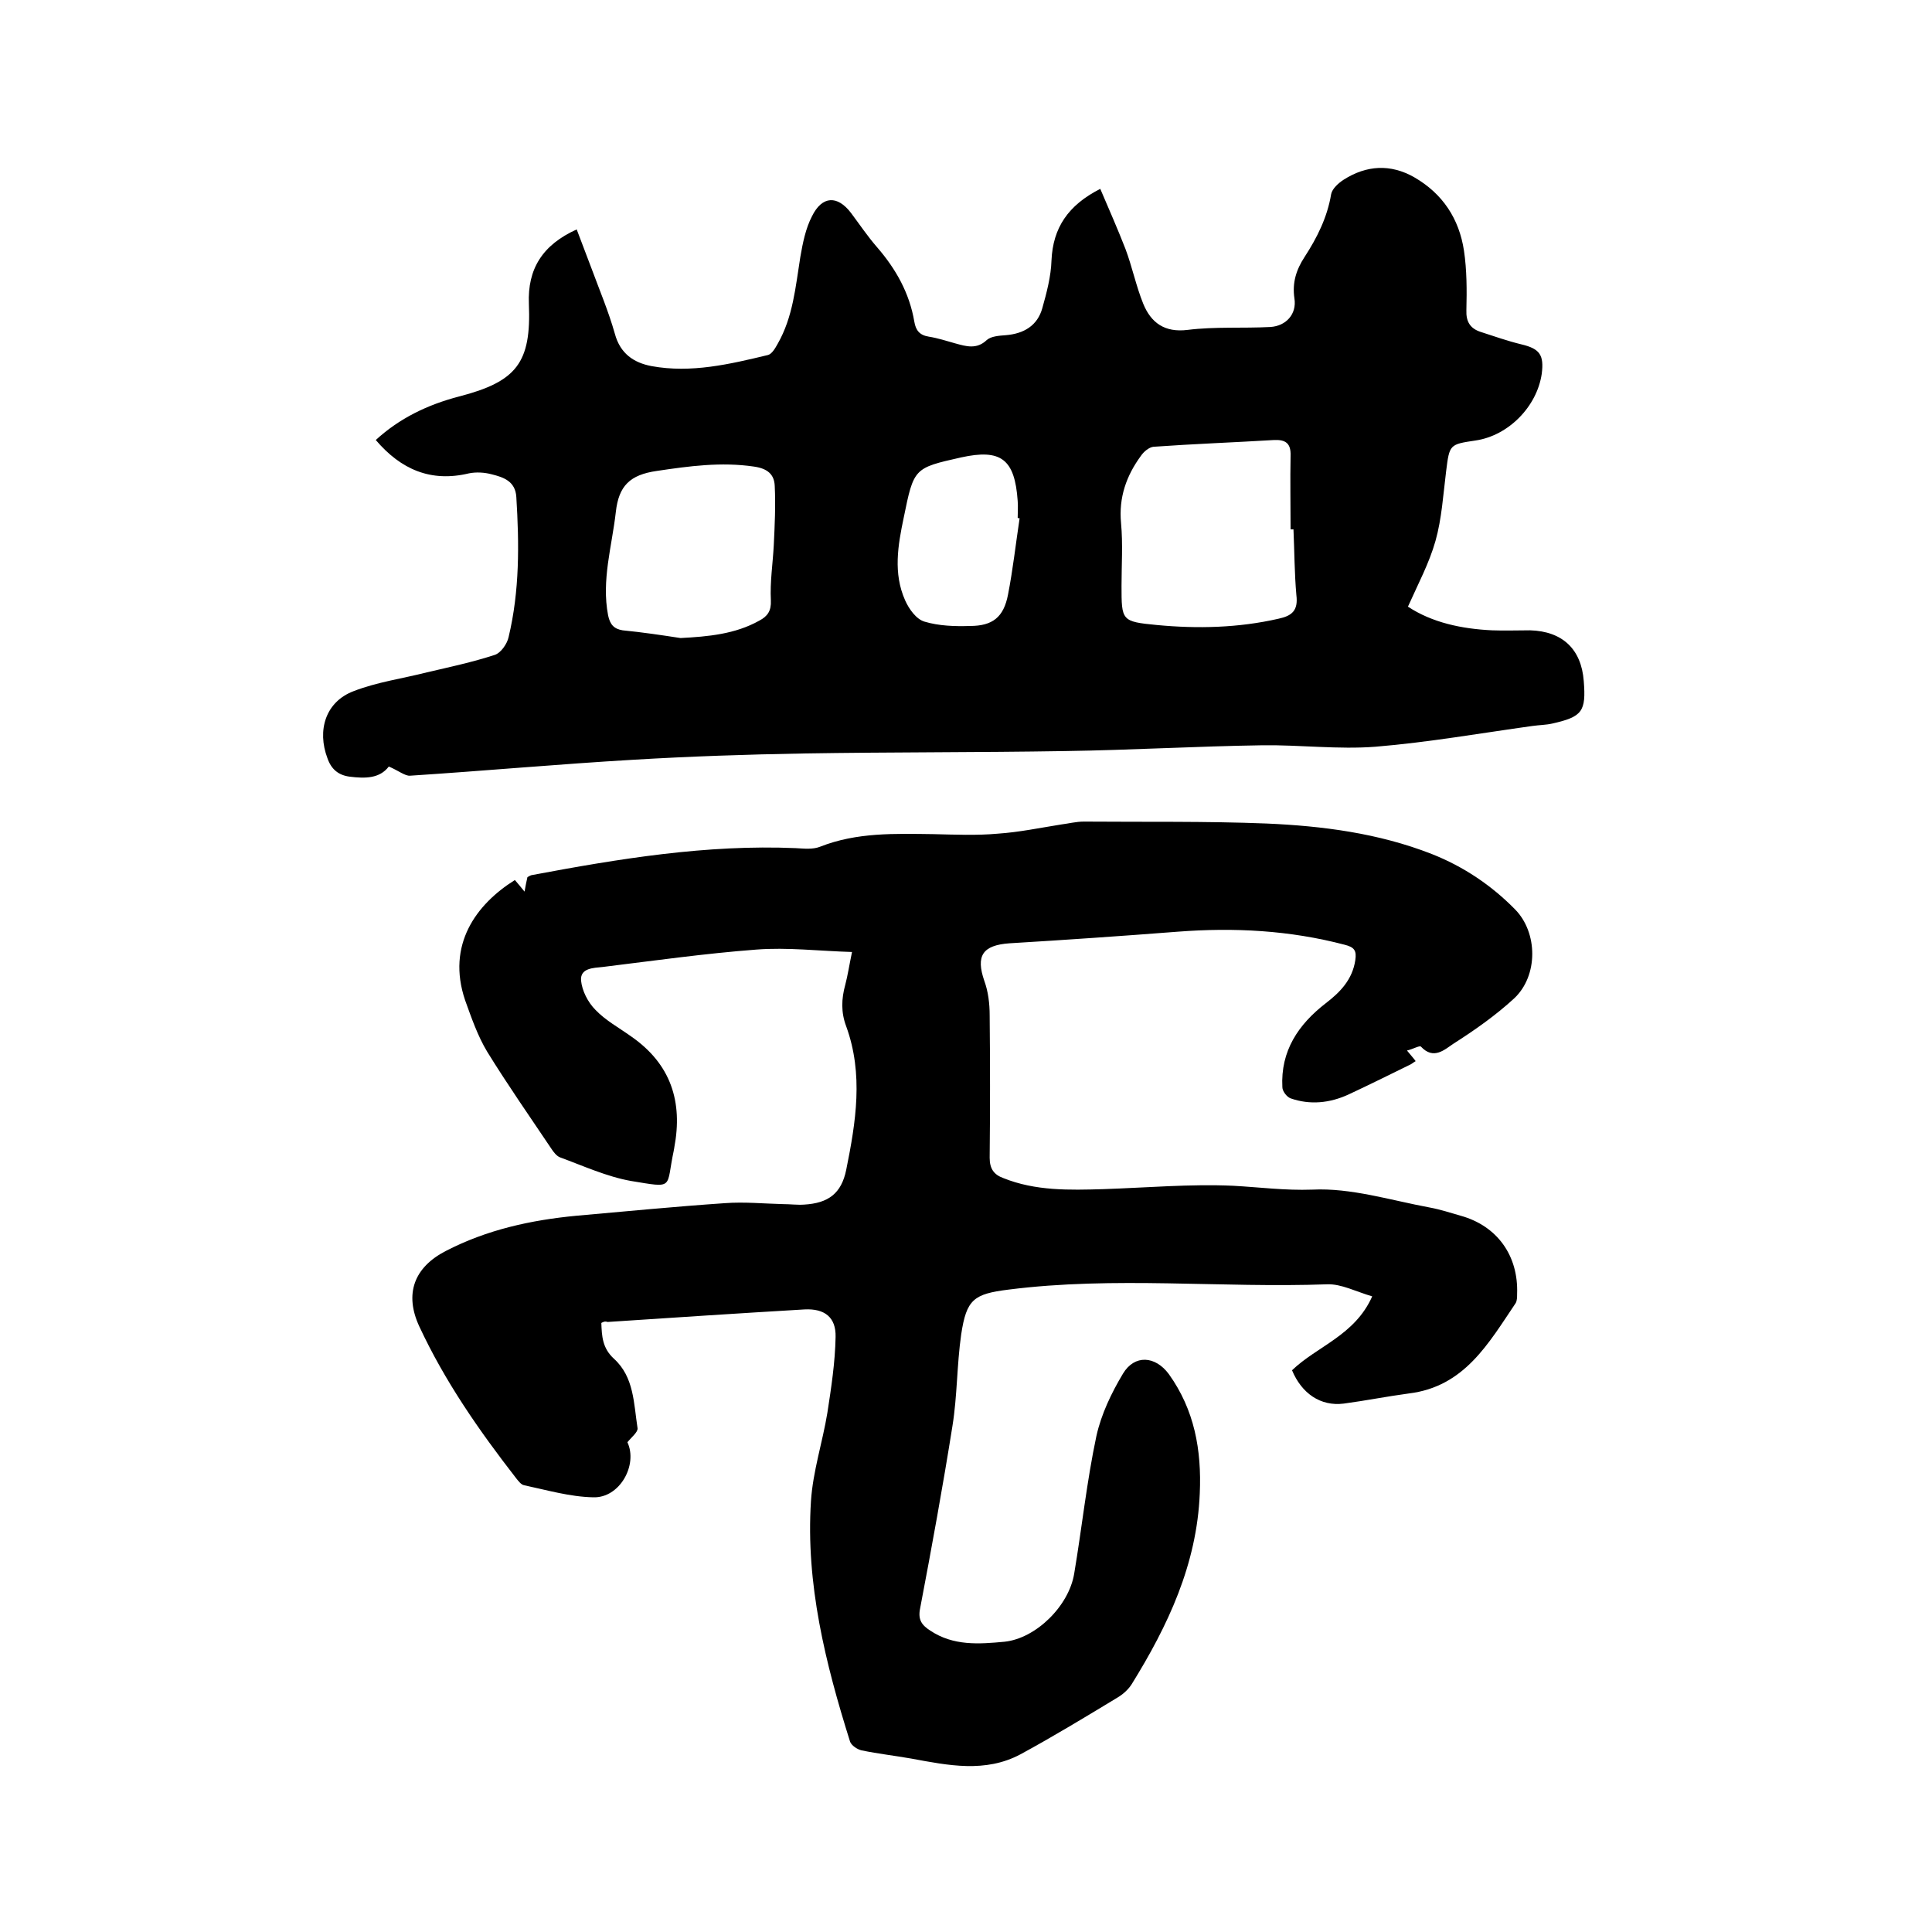 <svg enable-background="new 0 0 400 400" viewBox="0 0 400 400" xmlns="http://www.w3.org/2000/svg"><path d="m124.5 273.9c.1 2.7.2 5.2 2.6 7.4 4.2 3.8 4.1 9.3 4.9 14.4.1.8-1.3 1.9-2.1 2.9 2.2 4.7-1.6 11.6-7.1 11.4-4.8-.1-9.6-1.5-14.3-2.5-.6-.1-1.2-.9-1.6-1.4-7.7-9.9-14.8-20.1-20.1-31.5-3.1-6.7-1.1-12.2 5.5-15.6 8.5-4.4 17.6-6.4 27.1-7.3 10.2-.9 20.4-1.9 30.7-2.6 4-.3 8 .1 12 .2 1.5 0 3 .2 4.4.1 5-.3 7.7-2.3 8.7-7.2 2-9.9 3.6-19.8 0-29.7-1.1-2.9-1-5.7-.2-8.6.5-1.9.8-3.9 1.4-6.8-6.8-.2-13.4-1-19.8-.5-10.6.8-21.2 2.3-31.8 3.6-1.9.2-4.7.2-4.5 2.8.2 2.1 1.4 4.5 3 6.1 2.1 2.2 4.9 3.7 7.4 5.5 8.2 5.7 10.7 13.5 8.9 23 0 .2-.1.4-.1.6-1.7 7.9.3 7.8-8.9 6.3-5-.9-9.8-3.1-14.7-4.9-.7-.3-1.3-1.1-1.7-1.7-4.5-6.7-9.1-13.3-13.3-20.1-2-3.3-3.3-7.1-4.6-10.7-3.9-11.5 2.3-19.9 10.3-24.9.6.7 1.2 1.4 2 2.4.2-1.2.4-2.1.6-3 .2-.1.5-.3.8-.4 18.1-3.4 36.3-6.4 54.8-5.6 1.7.1 3.5.3 5-.3 7.6-3 15.5-2.7 23.5-2.6 4.4.1 8.9.3 13.3-.1 4.4-.3 8.7-1.2 13.1-1.9 1.6-.2 3.1-.6 4.7-.6 12.6.1 25.2-.1 37.8.4 11.6.5 23.2 2 34.2 6.3 6.6 2.6 12.4 6.5 17.3 11.5 4.7 4.8 4.8 13.7-.2 18.4-3.8 3.5-8.2 6.6-12.6 9.4-1.8 1.2-4.1 3.4-6.7.6-.3-.3-1.6.5-2.9.8.8 1 1.3 1.5 1.8 2.2-.4.2-.7.5-1.1.7-4.3 2.1-8.5 4.2-12.8 6.2-3.9 1.8-8 2.2-12 .8-.8-.3-1.7-1.5-1.7-2.3-.4-7.5 3.3-13 9-17.4 3-2.3 5.5-4.9 6.1-8.9.3-2-.2-2.7-2.2-3.2-11.4-3-22.9-3.6-34.6-2.7-11.6.9-23.2 1.7-34.8 2.4-5.6.4-7 2.6-5.2 7.8.8 2.2 1.1 4.7 1.1 7.1.1 9.8.1 19.7 0 29.5 0 2.3.9 3.5 2.8 4.2 6.7 2.7 13.7 2.5 20.7 2.3 9-.3 18-1.1 26.9-.7 5.5.3 10.7 1 16.4.8 8-.4 16.2 2.2 24.3 3.7 2.2.4 4.3 1.1 6.4 1.7 7.6 2.1 12 8.3 11.7 16.2 0 .6 0 1.4-.3 1.9-5.6 8.3-10.6 17.3-22.1 18.7-4.5.6-9 1.5-13.5 2.1-4.8.6-8.7-2.1-10.7-6.9 5.2-5 13-7.2 16.6-15.3-3.4-1-6.4-2.6-9.3-2.5-22 .8-44-1.7-66 1.1-7.2.9-8.7 2-9.8 9.3-.9 6.3-.8 12.7-1.8 18.9-2 12.6-4.3 25.2-6.7 37.8-.5 2.4.4 3.5 2.1 4.6 4.8 3.2 10.1 2.8 15.4 2.3 6.5-.7 13.3-7.4 14.4-14.1 1.6-9.5 2.6-19.1 4.6-28.5 1-4.5 3.1-8.9 5.5-12.9s6.7-3.7 9.5.1c5.3 7.4 6.8 15.7 6.4 24.7-.6 14.7-6.6 27.4-14.1 39.5-.7 1.1-1.8 2.1-3 2.8-6.6 4-13.2 8-20 11.7-7.3 3.9-15 2.3-22.6.9-3.4-.6-6.9-1-10.3-1.7-.9-.2-2.1-1-2.4-1.8-5.1-16.2-9.2-32.7-8.1-49.8.4-6.2 2.4-12.2 3.4-18.3.8-5.2 1.6-10.4 1.7-15.7.1-4.1-2.3-5.9-6.4-5.7-13.6.8-27.2 1.7-40.8 2.6-.6-.2-.9 0-1.3.2z"/><path d="m80.5 158.7c-1.9 2.5-4.9 2.5-8.1 2.1-2.3-.3-3.8-1.5-4.6-3.8-2.2-5.8-.4-11.7 5.4-13.9 4.9-1.9 10.1-2.6 15.2-3.9 4.7-1.1 9.4-2.1 14-3.6 1.3-.4 2.6-2.3 2.9-3.7 2.3-9.6 2.2-19.3 1.6-29-.2-3.3-2.7-4.1-5.1-4.7-1.5-.4-3.2-.5-4.7-.2-7.9 1.9-14.1-.8-19.3-6.9 4.9-4.5 10.7-7.3 17.2-9 12-3.1 15-7 14.5-19.2-.3-7.2 2.8-12.2 9.9-15.4 1 2.6 2 5.3 3 7.9 1.7 4.6 3.6 9.1 4.9 13.7 1.1 4.1 3.9 6 7.6 6.7 8.2 1.5 16.2-.4 24.1-2.3.8-.2 1.5-1.4 2-2.3 3.2-5.6 3.7-11.8 4.7-18 .5-2.9 1.1-5.9 2.4-8.4 2.1-4.3 5.3-4.4 8.1-.7 1.8 2.4 3.4 4.8 5.4 7.1 3.9 4.5 6.7 9.5 7.7 15.4.3 1.8 1.1 2.8 3 3.1s3.7.9 5.5 1.4c2.2.6 4.4 1.3 6.5-.7.9-.8 2.6-.9 3.9-1 3.8-.3 6.6-2 7.6-5.6.9-3.2 1.8-6.6 1.9-9.9.3-6.7 3.4-11.4 10.1-14.8 1.8 4.2 3.6 8.3 5.2 12.4 1.4 3.7 2.2 7.7 3.7 11.4 1.6 3.9 4.4 6 9.2 5.4 5.6-.7 11.4-.3 17.1-.6 3.3-.2 5.5-2.7 5-5.9-.5-3.3.4-6 2.1-8.6 2.6-4 4.7-8.2 5.5-13 .2-1.1 1.5-2.3 2.6-3 4.7-3 9.7-3.3 14.6-.5 5.9 3.4 9.3 8.6 10.3 15.2.6 4 .6 8.2.5 12.3-.1 2.4.8 3.8 2.9 4.5 2.8.9 5.6 1.9 8.5 2.6 3.8.9 4.7 2.2 4.2 6.1-1 6.8-6.9 12.8-13.7 13.8-5.4.8-5.4.8-6.1 6.4-.6 4.8-.9 9.8-2.2 14.4s-3.6 8.9-5.7 13.6c5 3.3 11.1 4.6 17.4 4.9 2.6.1 5.3 0 7.9 0 6.7.2 10.6 3.9 11.1 10.5.5 6.3-.3 7.4-6.5 8.8-1.3.3-2.7.3-4.1.5-10.8 1.5-21.6 3.4-32.5 4.3-7.7.6-15.6-.4-23.4-.3-13.6.2-27.2 1-40.9 1.2-18.1.3-36.2.2-54.2.5-11.7.2-23.5.6-35.2 1.3-15.4.9-30.8 2.3-46.2 3.3-1 .1-2.5-1.1-4.4-1.9zm187.3-49.1c-.2 0-.4 0-.6 0 0-5.1-.1-10.1 0-15.2.1-2.6-1-3.4-3.4-3.3-8.3.5-16.6.8-25 1.4-.9.1-2 1-2.6 1.9-3 4.1-4.6 8.6-4.1 13.9.4 4.3.1 8.7.1 13 0 7.2 0 7.4 7.3 8.1 8.4.8 16.9.6 25.2-1.3 2.8-.6 4.1-1.7 3.7-4.9-.4-4.5-.4-9.1-.6-13.6zm-126.9 22.5c5.7-.3 11.3-.8 16.3-3.6 1.7-.9 2.5-2 2.4-4.2-.2-3.8.4-7.6.6-11.4.2-4.1.4-8.2.2-12.3-.1-2.4-1.5-3.6-4.3-4-6.8-1-13.4-.1-20.1.9-5.6.8-7.9 3.1-8.5 8.5-.8 7.1-3 14.1-1.6 21.4.4 1.9 1.2 2.8 3 3.1 4.1.4 8.1 1 12 1.6zm70.2-24.8c-.1 0-.3 0-.4-.1 0-1.2.1-2.3 0-3.5-.6-8.7-3.5-10.8-11.7-9-9.8 2.2-9.8 2.2-11.9 12.5-1.2 5.7-2.2 11.5.3 17.1.8 1.8 2.3 3.9 4 4.4 3 .9 6.3 1 9.4.9 4.7 0 7-1.8 7.9-6.5 1-5.1 1.6-10.5 2.4-15.8z"/></svg>